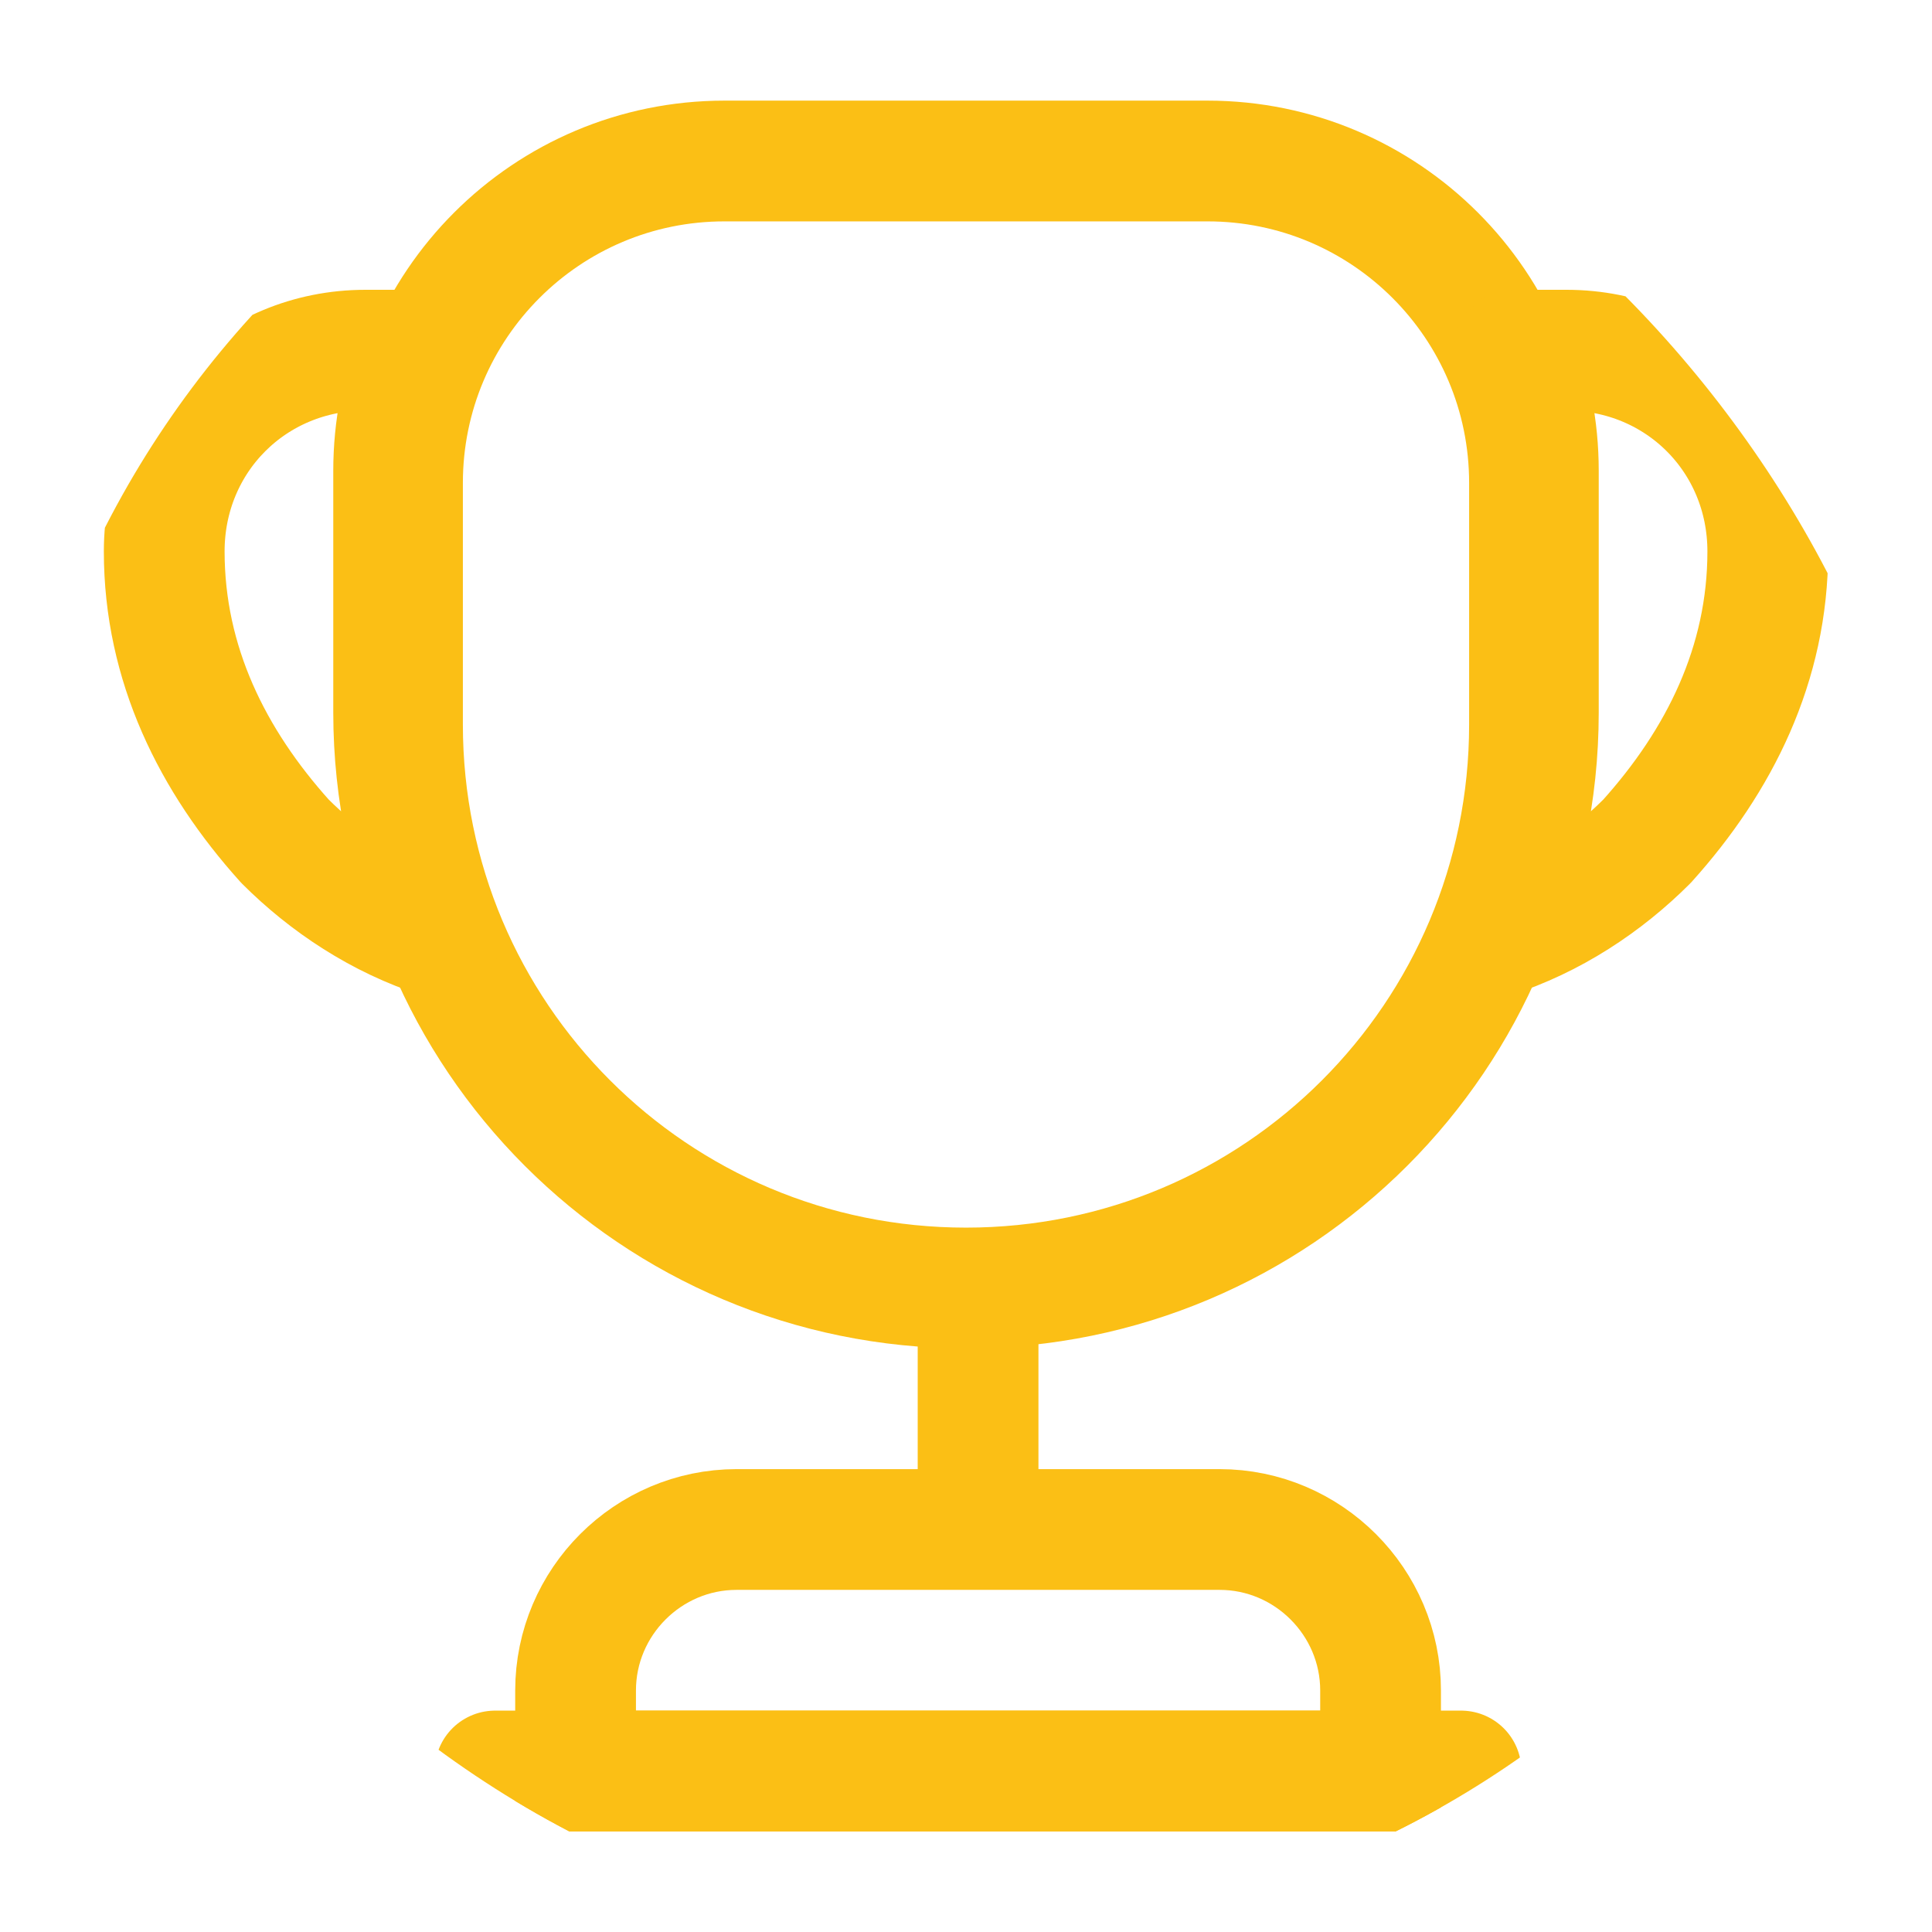 <svg width="72" height="72" viewBox="0 0 72 72" fill="none" xmlns="http://www.w3.org/2000/svg">
<g clip-path="url(#clip0_1_2426)">
<path d="M36.45 49.5V55.8" stroke="#FBBF15" stroke-width="4.5" stroke-linecap="round" stroke-linejoin="round"/>
<path d="M21.45 66H51.45V63C51.45 59.7 48.75 57 45.45 57H27.45C24.15 57 21.45 59.7 21.45 63V66V66Z" stroke="#FBBF15" stroke-width="4.5" stroke-miterlimit="10"/>
<path d="M18.45 66H54.45" stroke="#FBBF15" stroke-width="4.5" stroke-linecap="round" stroke-linejoin="round"/>
<path d="M36 48C24.39 48 15 38.61 15 27V18C15 11.37 20.37 6 27 6H45C51.63 6 57 11.37 57 18V27C57 38.61 47.61 48 36 48Z" stroke="#FBBF15" stroke-width="4.5" stroke-linecap="round" stroke-linejoin="round"/>
<path d="M16.41 34.95C14.16 34.23 12.18 32.91 10.62 31.35C7.92 28.35 6.12 24.75 6.12 20.55C6.12 16.35 9.42 13.05 13.62 13.05H15.57C14.97 14.43 14.67 15.96 14.67 17.55V26.55C14.67 29.55 15.3 32.37 16.41 34.95Z" stroke="#FBBF15" stroke-width="4.5" stroke-linecap="round" stroke-linejoin="round"/>
<path d="M55.59 34.95C57.84 34.23 59.82 32.91 61.38 31.35C64.08 28.35 65.88 24.75 65.88 20.55C65.88 16.35 62.58 13.05 58.38 13.05H56.43C57.03 14.43 57.33 15.96 57.33 17.55V26.55C57.33 29.55 56.7 32.37 55.59 34.95Z" stroke="#FBBF15" stroke-width="4.5" stroke-linecap="round" stroke-linejoin="round"/>
</g>
<defs>
<clipPath id="clip0_1_2426">
<rect width="72" height="72" rx="36" fill="white"/>
</clipPath>
</defs>
</svg>
